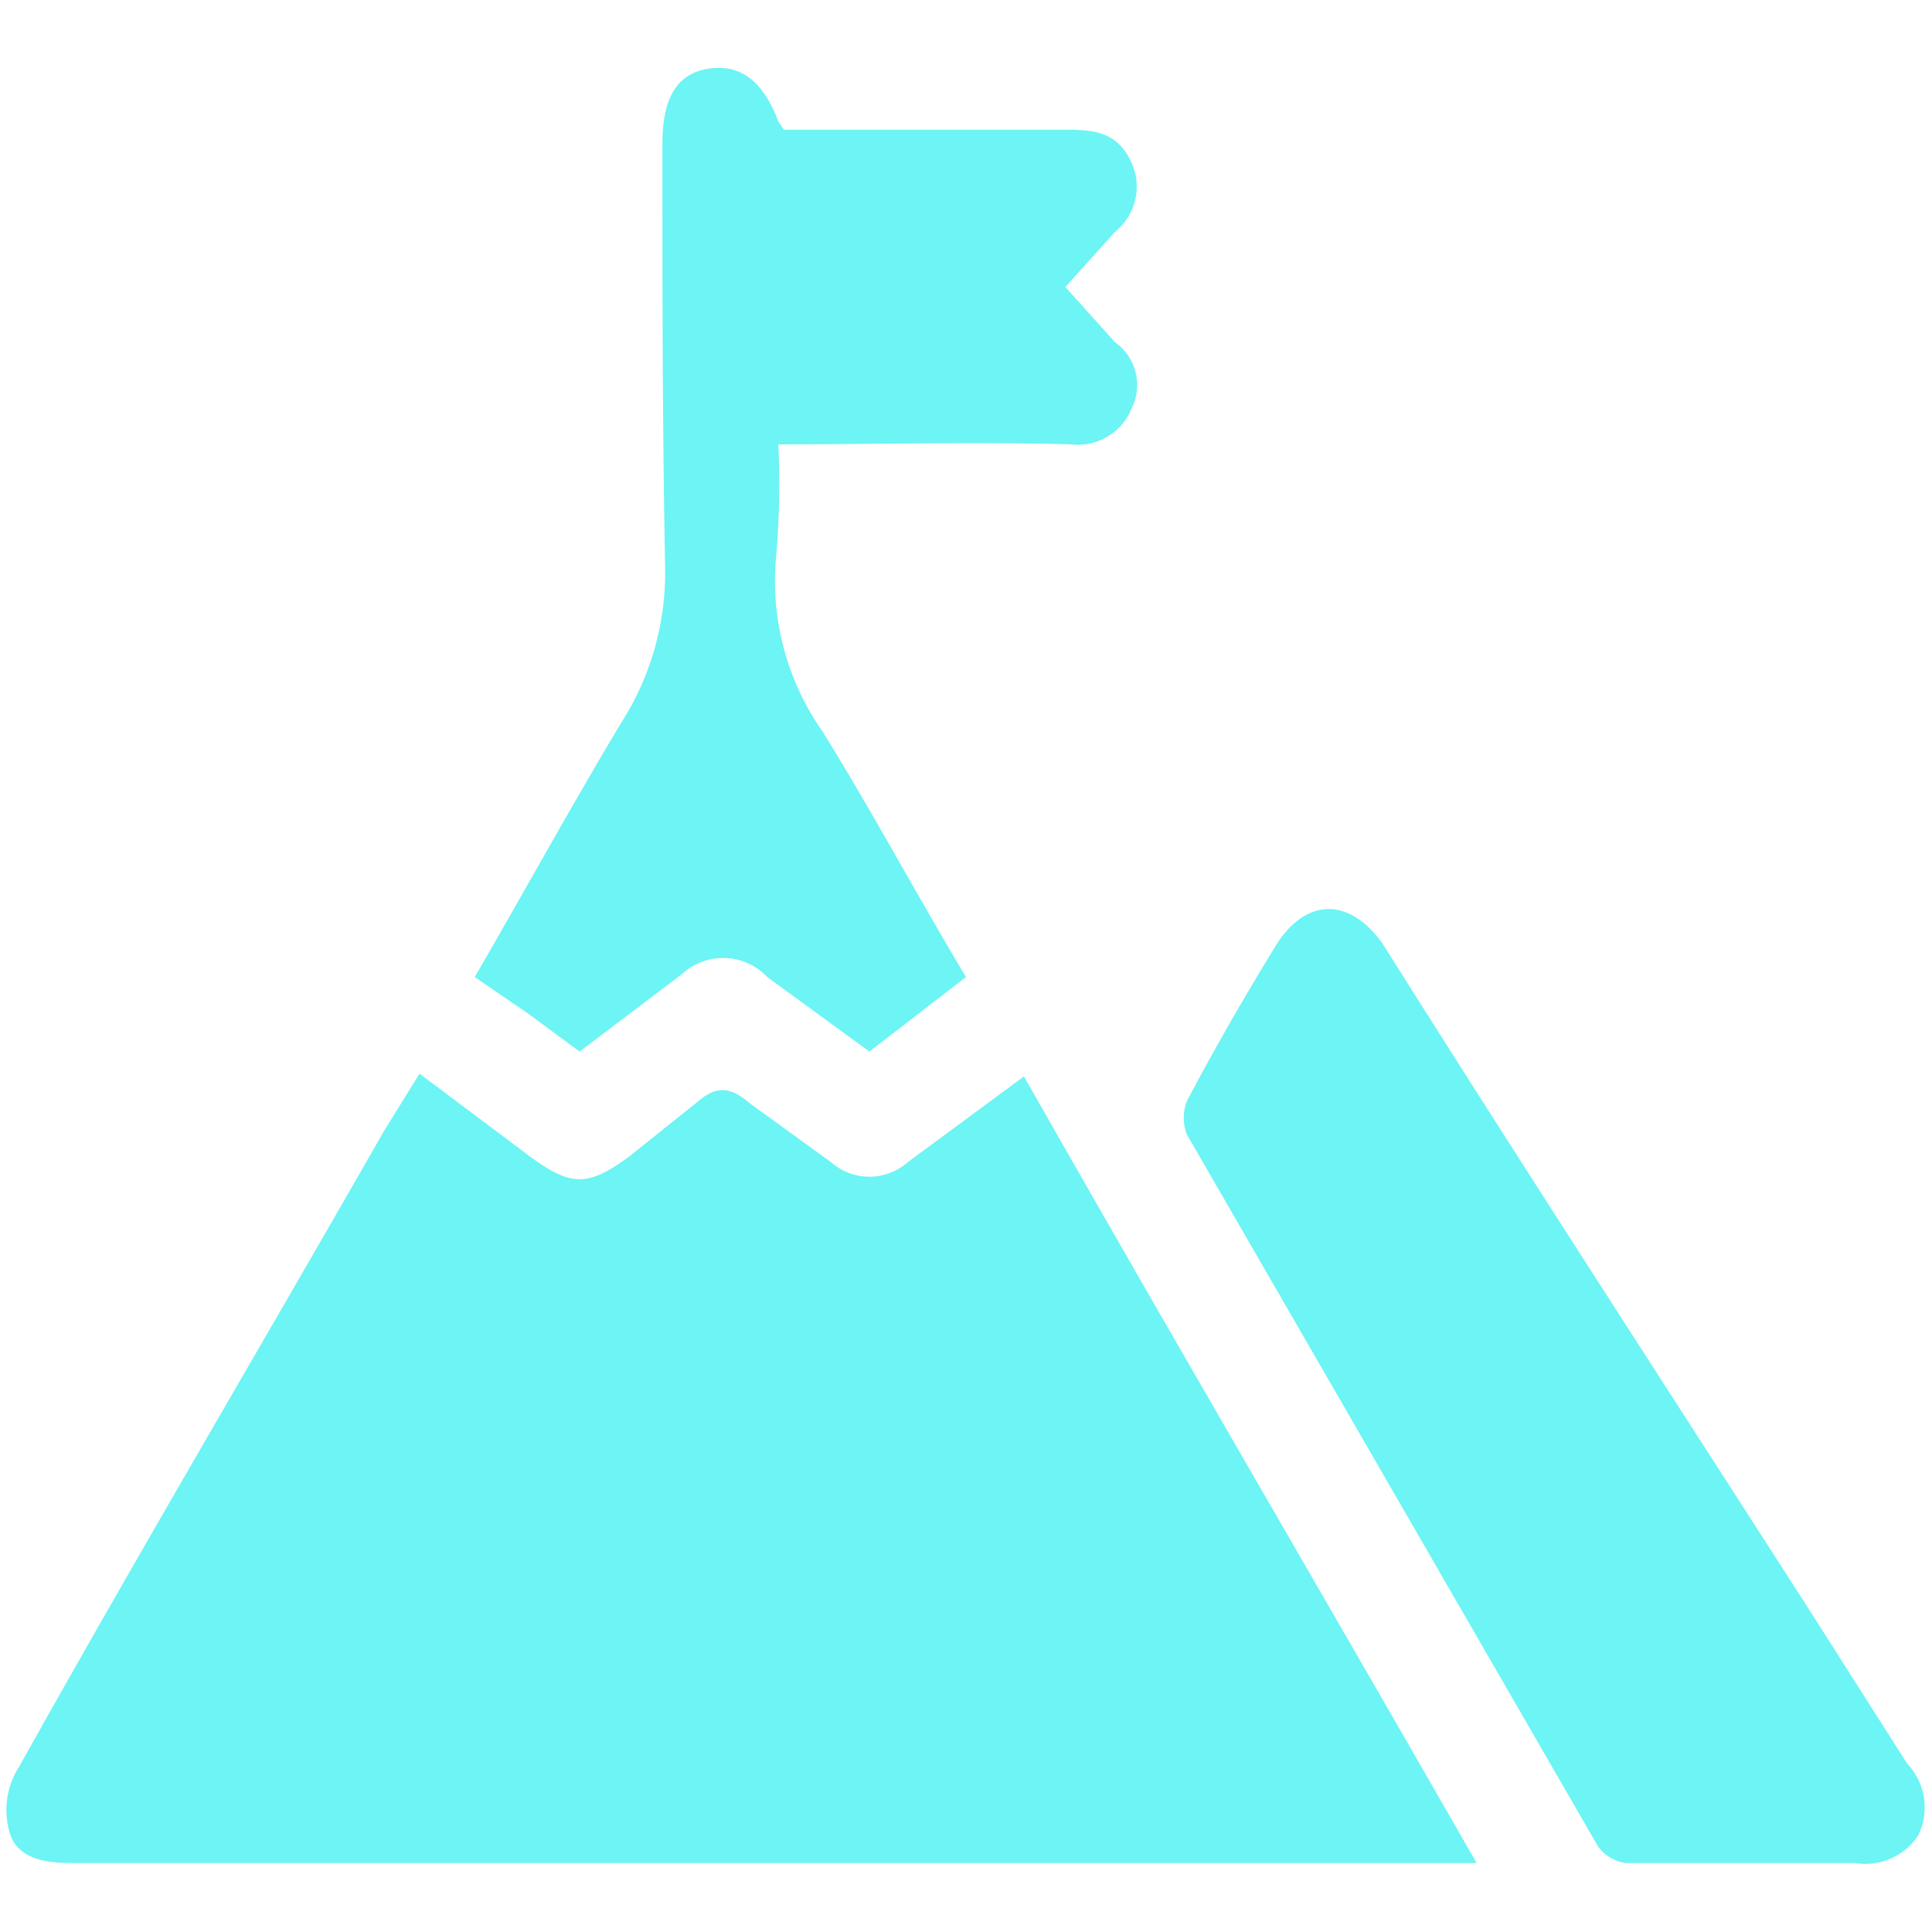 <svg xmlns="http://www.w3.org/2000/svg" viewBox="0 0 70 70"><path d="M53.5,67.5H2.6c-1.1,0-2.1-.2-2.3-1.3A2.9,2.9,0,0,1,.7,64C5,56.3,9.5,48.7,13.9,41l1.3-2.1,4,3c1.5,1.1,2.1,1.1,3.6,0l2.5-2c.7-.6,1.2-.5,1.9.1l2.9,2.1a2.1,2.1,0,0,0,2.8,0L37.1,39C42.5,48.5,48,57.9,53.5,67.5Z" style="fill:#6df4f4"/><path d="M63.3,67.5H58.9a1.5,1.5,0,0,1-1-.6L43,41.1a1.7,1.7,0,0,1,0-1.2c1-1.9,2.1-3.8,3.2-5.6s2.7-1.8,3.9-.1c5.1,8.1,10.3,16.1,15.5,24.2l3.5,5.5a2.3,2.3,0,0,1,.4,2.6,2.3,2.3,0,0,1-2.3,1Z" style="fill:#6df4f4"/><path d="M35,35.4l-3.5,2.7-3.7-2.7a2.2,2.2,0,0,0-3.1-.1L21,38.1l-1.9-1.4-1.9-1.3c1.8-3.1,3.5-6.2,5.3-9.2a10.1,10.1,0,0,0,1.6-5.6C24,15.5,24,10.4,24,5.2c0-1.6.5-2.5,1.6-2.7s2,.3,2.6,1.9l.2.3H38.6c1.1,0,1.9.1,2.4,1.2a2.1,2.1,0,0,1-.6,2.5l-1.8,2,1.8,2a1.9,1.9,0,0,1,.6,2.4,2.1,2.1,0,0,1-2.2,1.3c-3.5-.1-7,0-10.6,0a30.9,30.9,0,0,1-.1,4.3,9.5,9.5,0,0,0,1.7,6.1C31.6,29.4,33.2,32.4,35,35.4Z" style="fill:#6df4f4"/></svg>